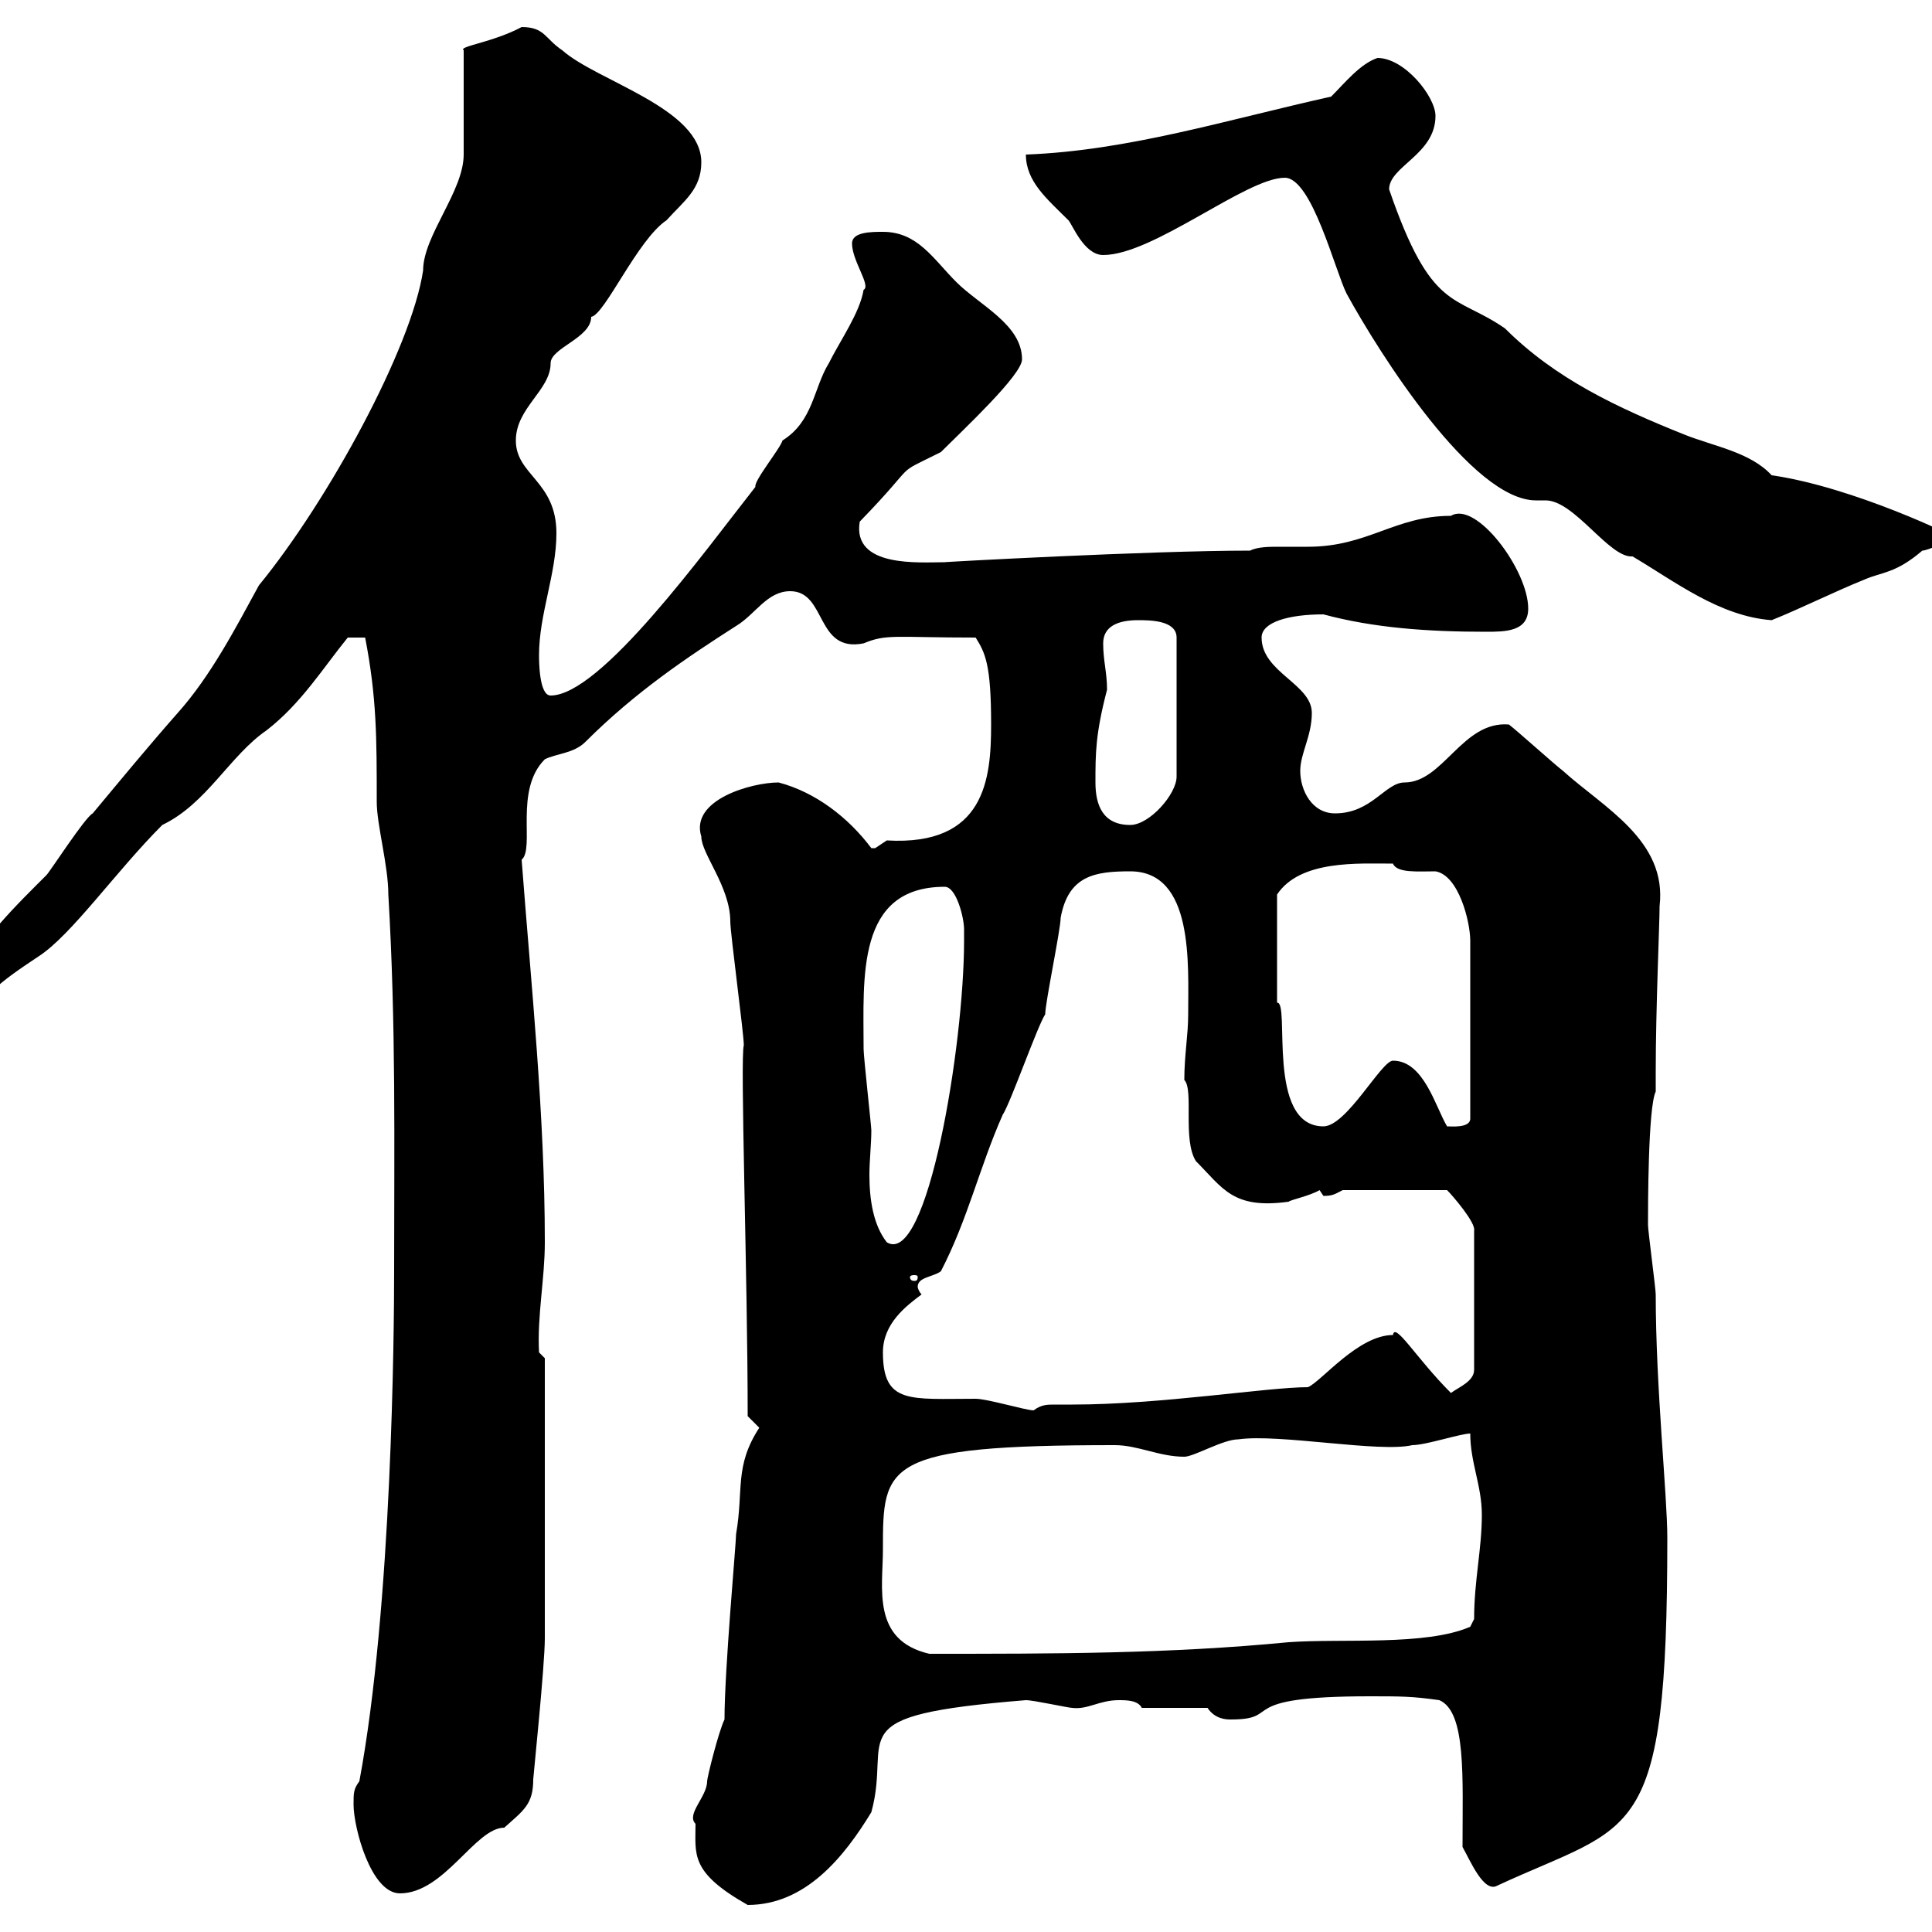 <svg xmlns="http://www.w3.org/2000/svg" xmlns:xlink="http://www.w3.org/1999/xlink" width="300" height="300"><path d="M108 283.20C108 288 107.10 290.70 116.10 295.80C125.10 295.80 131.10 288.30 135.30 281.40C138.60 269.40 129.60 266.40 159.30 264C160.50 264 165.90 265.20 166.50 265.20C168.90 265.50 170.70 264 173.70 264C174.90 264 176.70 264 177.30 265.20L187.50 265.20C188.70 267 190.50 267 191.10 267C199.50 267 191.10 263.40 212.70 263.40C217.50 263.40 219.30 263.40 223.50 264C227.70 265.80 227.10 276 227.10 286.80C228.30 288.90 230.40 294 232.50 292.80C253.80 282.90 258.90 286.80 258.90 238.80C258.90 232.20 257.10 215.40 257.10 201C257.10 200.10 255.90 191.10 255.90 190.20C255.90 187.50 255.90 171.90 257.10 169.50L257.10 166.50C257.10 156.60 257.70 143.40 257.70 140.70C258.90 130.50 249 125.40 242.70 119.70C241.50 118.80 235.50 113.40 234.30 112.50C227.10 111.90 224.10 121.50 218.10 121.50C215.10 121.50 213 126.30 207.30 126.30C203.70 126.30 201.90 122.70 201.90 119.70C201.90 117 203.70 114.30 203.70 110.70C203.70 106.20 195.90 104.40 195.90 99C195.90 96.60 200.10 95.40 205.50 95.40C213.30 97.50 221.70 98.10 230.70 98.10C233.70 98.10 237.30 98.10 237.30 94.50C237.30 88.50 229.20 77.70 225.30 80.10C216.60 80.10 212.40 84.90 203.10 84.90C201.60 84.90 200.10 84.90 198.60 84.90C197.10 84.90 195.30 84.90 194.10 85.50C178.50 85.50 145.80 87.30 146.70 87.30C142.80 87.30 132.30 88.20 133.50 81C143.10 71.10 138.30 74.10 146.10 70.20C149.70 66.60 158.70 58.20 158.70 55.80C158.70 50.40 152.10 47.40 148.50 43.80C144.90 40.20 142.50 36 137.10 36C135.30 36 132.30 36 132.30 37.80C132.30 40.50 135.30 44.40 134.10 45C133.50 48.60 130.50 52.80 128.70 56.40C126.30 60.30 126.30 65.40 121.50 68.40C121.20 69.60 117 74.70 117.30 75.60C109.50 85.50 93.30 108 85.50 108C83.70 108 83.70 102.60 83.70 101.70C83.70 95.40 86.40 89.10 86.40 82.80C86.40 74.70 80.10 73.80 80.10 68.40C80.10 63.30 85.50 60.60 85.50 56.40C85.50 54 91.80 52.50 91.80 49.20C93.90 48.90 99 37.20 103.50 34.20C106.20 31.20 108.90 29.40 108.90 25.20C108.90 16.80 92.70 12.60 87.30 7.80C84.60 6 84.60 4.20 81 4.20C76.50 6.60 71.10 7.20 72 7.80C72 10.80 72 21.60 72 24C72 29.70 65.70 36.60 65.70 42C63.90 54 51 77.70 40.20 90.90C36.60 97.50 32.70 105 27.60 110.70C23.10 115.80 18.90 120.90 14.40 126.30C13.20 126.90 7.80 135.30 7.20 135.90C3.30 139.80-4.80 147.60-4.80 151.50C-4.80 153.60-4.80 153.90-1.20 153.90C0.60 152.10 3.30 150.30 6 148.50C11.10 145.20 18 135.30 25.20 128.10C32.10 124.80 35.70 117.30 41.40 113.40C46.80 109.20 50.10 103.80 54 99L56.70 99C58.50 108.30 58.50 114.60 58.50 124.50C58.50 128.10 60.30 134.40 60.30 138.90C61.50 159.30 61.20 177.60 61.20 197.40C61.20 206.40 60.90 249.30 55.80 276.60C54.90 277.80 54.90 278.40 54.90 280.20C54.90 283.80 57.60 294 62.10 294C69 294 73.80 283.80 78.30 283.80C81.30 281.10 82.80 280.20 82.80 276.30C82.80 276 84.60 258.60 84.60 254.40L84.60 210.90L83.70 210C83.40 204.30 84.60 198.60 84.60 192.90C84.60 173.10 82.50 153.30 81 133.50C83.10 131.70 79.80 122.70 84.60 117.90C86.40 117 89.10 117 90.90 115.20C98.70 107.40 106.80 102 114.30 97.20C117.30 95.40 119.10 91.80 122.70 91.80C128.40 91.80 126.60 101.40 134.10 99.90C137.70 98.40 138.90 99 151.50 99C153 101.40 153.90 103.20 153.90 112.50C153.90 120.90 153 131.40 137.70 130.50C137.70 130.50 135.90 131.70 135.90 131.70C135.30 131.70 135.30 131.70 135.30 131.70C131.70 126.90 126.60 123 120.90 121.50C116.70 121.50 107.10 124.20 108.90 129.90C108.90 132.60 113.40 137.70 113.40 143.10C113.40 144.90 115.50 160.50 115.50 162.30C114.90 164.10 116.10 198.30 116.10 219.90L117.90 221.70C114 227.70 115.50 231.30 114.30 238.20C114.30 239.70 112.50 259.20 112.50 267C111.60 268.80 109.80 276 109.80 276.60C109.80 279 106.50 281.70 108 283.20ZM137.10 240.60C137.10 227.40 137.10 224.40 173.10 224.40C176.70 224.40 180 226.20 183.90 226.20C185.40 226.20 189.90 223.50 192.30 223.50C198.60 222.60 214.20 225.60 219.30 224.40C221.40 224.40 226.80 222.60 228.30 222.60C228.30 227.10 230.10 230.70 230.10 235.20C230.10 240.60 228.90 245.40 228.90 251.40L228.30 252.60C221.40 255.60 208.50 254.40 200.10 255C181.50 256.80 163.80 256.80 144.30 256.80C135.30 254.70 137.10 246.60 137.10 240.60ZM137.10 210C137.10 205.50 140.70 202.80 143.10 201C142.80 200.70 142.50 200.10 142.50 199.80C142.50 198.30 144.90 198.30 146.10 197.40C150.30 189.30 152.10 181.20 155.70 173.10C156.90 171.30 161.10 159.30 162.30 157.50C162.30 155.70 164.70 144.30 164.70 142.50C165.90 135.90 170.10 135.30 175.50 135.30C185.40 135.30 184.50 149.70 184.50 157.50C184.50 160.80 183.90 163.80 183.90 167.70C185.40 169.20 183.60 177 185.70 180.30C189.90 184.50 191.40 187.80 200.10 186.60C200.40 186.30 203.40 185.70 204.90 184.80C204.90 184.80 205.50 185.70 205.50 185.70C207 185.70 207.30 185.40 208.50 184.80L224.70 184.80C225.60 185.70 229.20 189.90 228.90 191.10L228.90 212.70C228.90 214.50 226.50 215.40 225.30 216.30C219.90 210.90 216.60 205.20 216.30 207.30C210.90 207.30 205.20 214.50 203.10 215.40C196.80 215.40 180.30 218.10 166.50 218.10C165.90 218.10 164.70 218.10 163.80 218.10C162.60 218.10 161.70 218.10 160.50 219C159.30 219 153.30 217.20 151.50 217.20C141.30 217.20 137.10 218.10 137.10 210ZM142.50 198.30C142.50 198.90 142.20 198.90 141.90 198.90C141.90 198.90 141.30 198.90 141.30 198.30C141.30 198 141.90 198 141.90 198C142.20 198 142.50 198 142.50 198.30ZM134.10 162.90C134.10 151.80 132.90 137.70 146.70 137.70C148.50 137.70 149.70 142.50 149.70 144.30C149.70 144.30 149.70 146.10 149.70 146.10C149.70 162.30 144 196.80 137.70 192.90C135.60 190.20 135 186.30 135 182.40C135 180.30 135.30 177.60 135.30 175.50C135.30 174.90 134.10 164.10 134.10 162.90ZM198.30 146.70C198.30 146.10 198.30 139.50 198.30 138.90C201.90 133.50 210.90 134.10 216.30 134.10C216.90 135.60 220.20 135.30 222.90 135.30C226.50 135.90 228.30 143.10 228.30 146.10L228.30 173.70C228.30 175.20 225.30 174.90 224.70 174.90C222.90 171.90 221.10 164.70 216.30 164.70C214.50 164.70 209.10 174.90 205.50 174.90C196.50 174.90 200.40 155.40 198.30 155.70C198.30 155.70 198.30 149.70 198.30 146.70ZM170.10 121.50C170.10 117 170.10 114 171.90 107.10C171.90 104.40 171.30 102.60 171.30 99.90C171.30 97.20 173.70 96.30 176.70 96.30C178.50 96.30 182.70 96.30 182.70 99L182.70 120.60C182.70 123.30 178.50 128.10 175.50 128.10C171.30 128.10 170.10 125.10 170.10 121.50ZM199.50 27.60C203.70 27.60 207.30 42 209.10 45.60C214.20 54.90 228.60 77.70 238.50 77.70C239.40 77.70 239.70 77.70 240 77.70C244.50 77.70 249.90 86.70 253.50 86.40C260.10 90.30 267 95.70 275.10 96.30C279.60 94.50 285 91.80 289.50 90C292.20 88.80 294.30 89.10 298.50 85.50C299.40 85.50 303 83.70 303.90 83.70C303.90 83.40 287.70 75.60 275.10 73.80C271.80 70.20 266.10 69.30 261.60 67.50C251.10 63.30 241.50 58.80 233.70 51C225.90 45.60 222.30 48.60 215.70 29.40C215.70 25.80 222.90 24 222.90 18C222.90 15 218.10 9 213.90 9C211.20 9.90 208.80 12.90 206.70 15C190.50 18.60 175.20 23.40 159.30 24C159.30 28.20 162.60 30.90 165.90 34.20C166.50 34.80 168.30 39.60 171.30 39.60C179.10 39.60 193.50 27.60 199.50 27.60Z"/></svg>